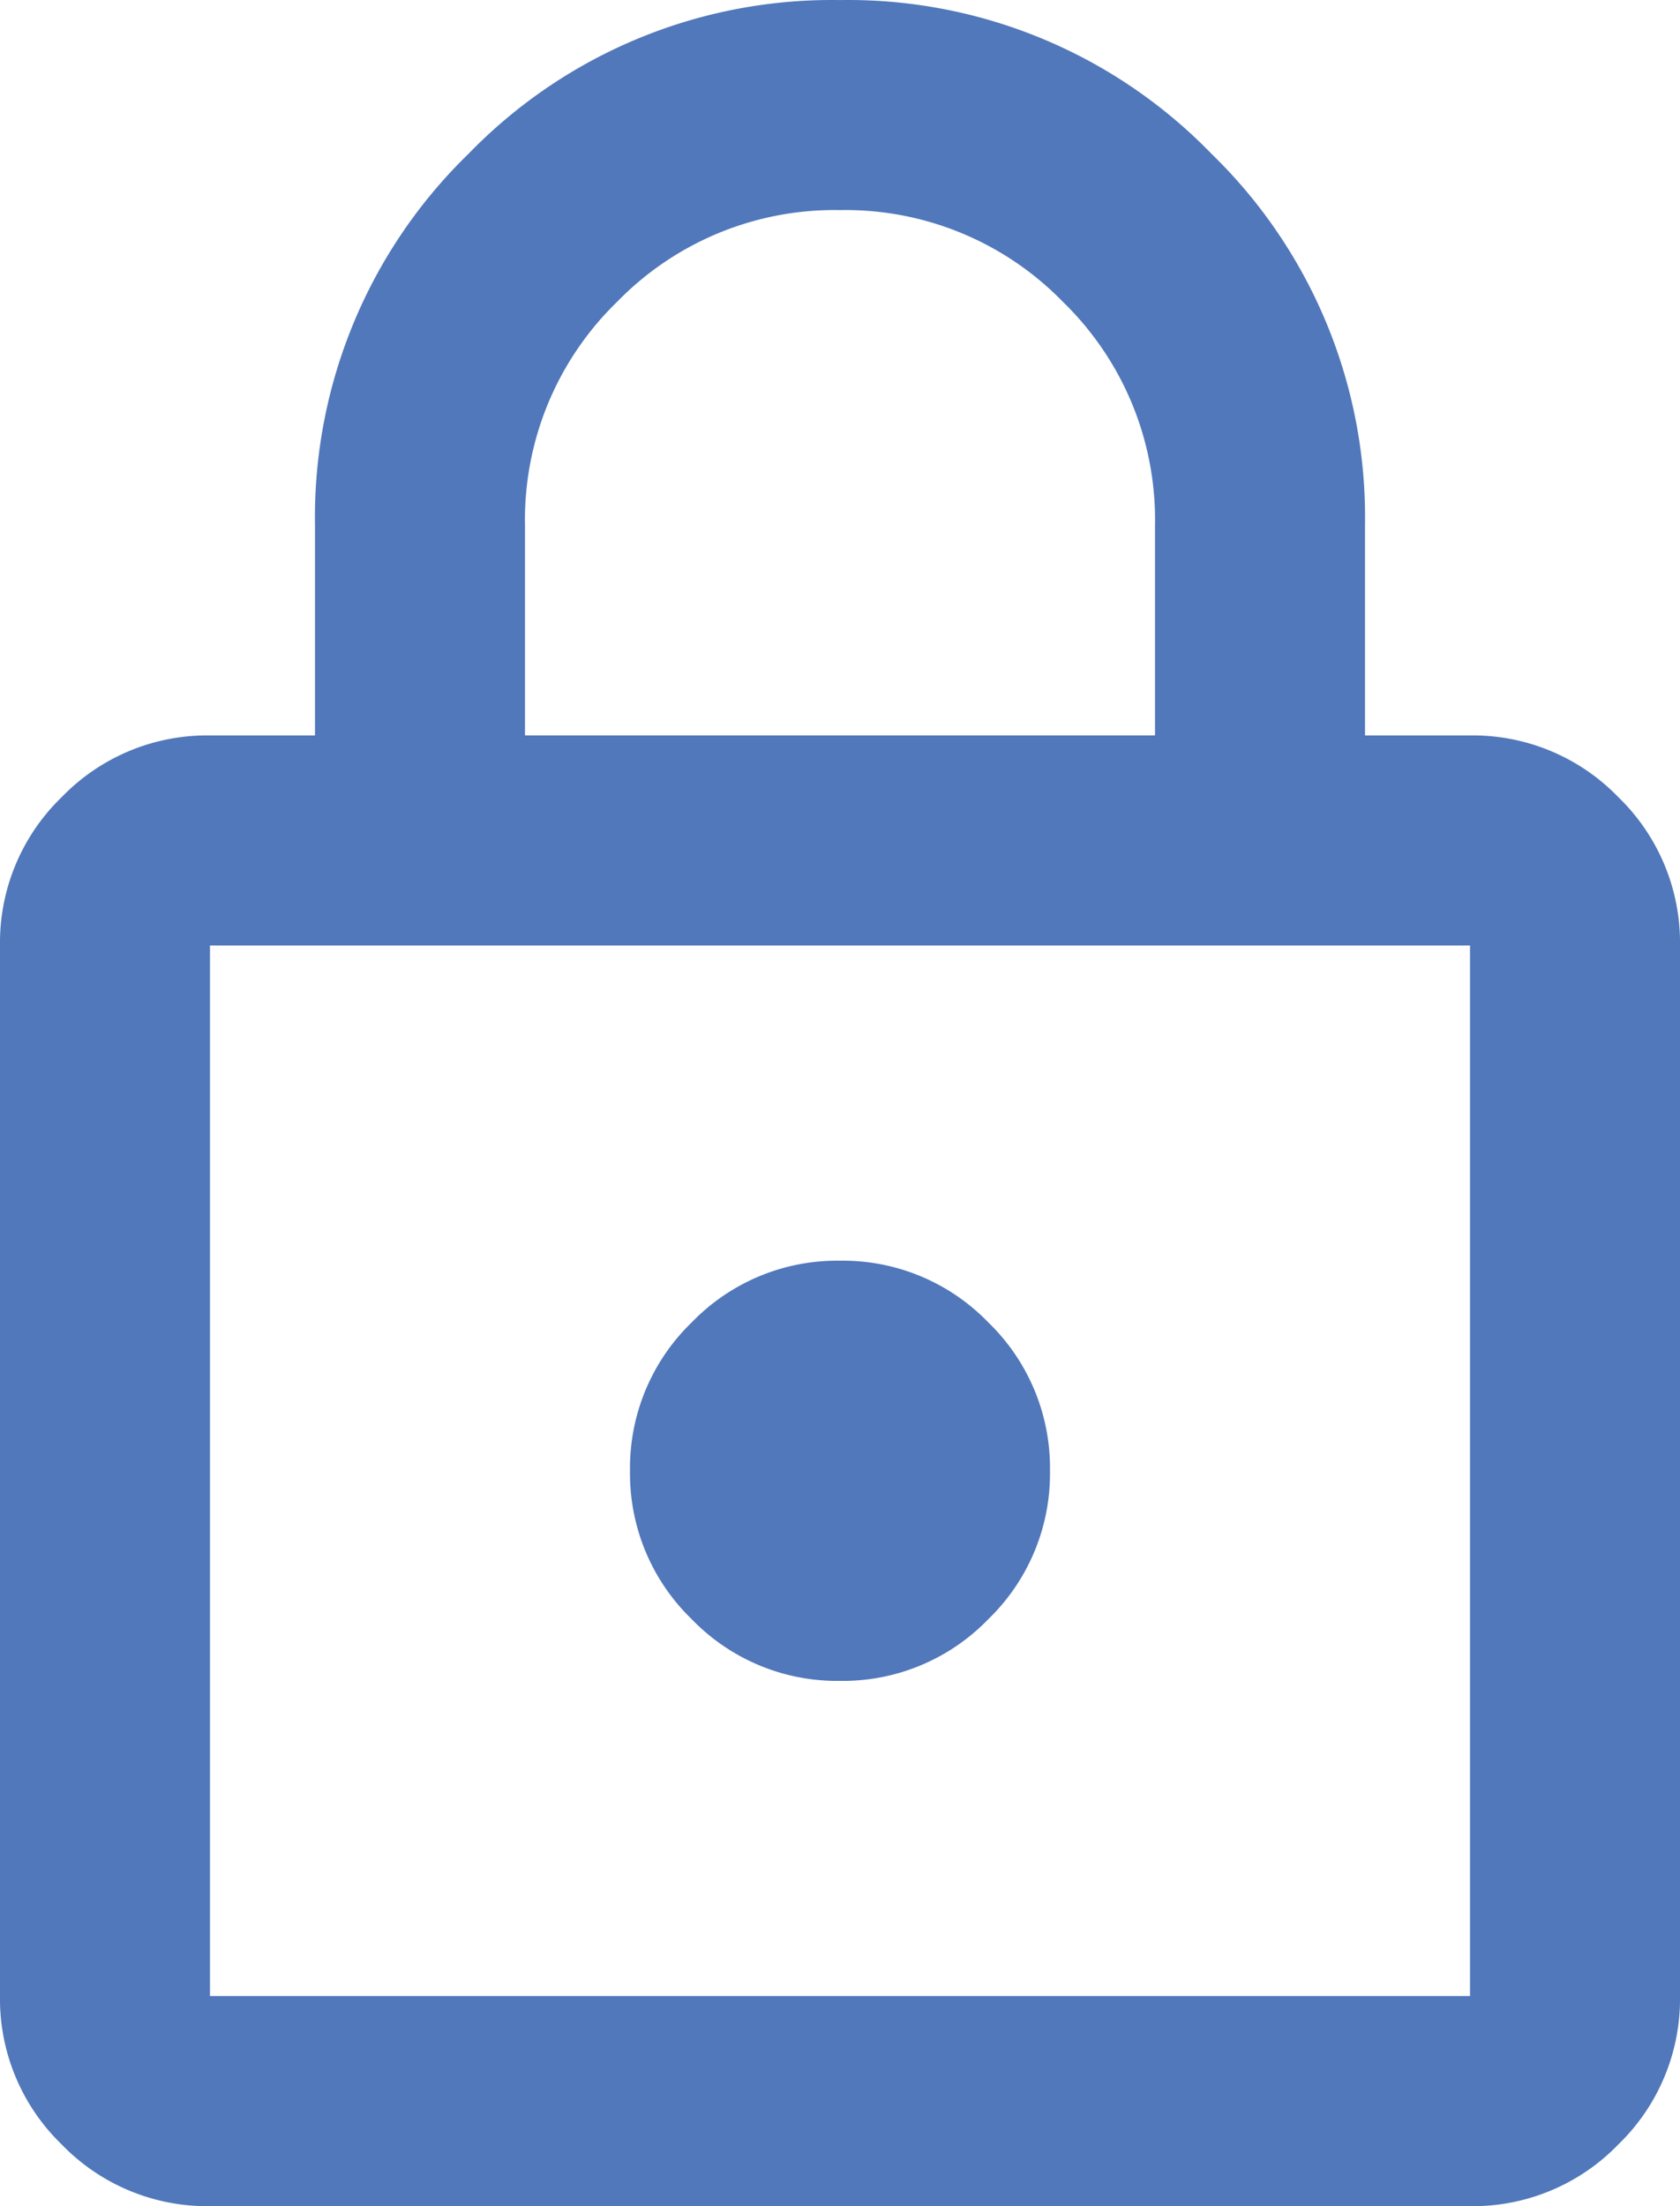 <?xml version="1.0" encoding="UTF-8"?> <svg xmlns="http://www.w3.org/2000/svg" width="25.466" height="33.424" viewBox="0 0 25.466 33.424"><path id="lock_24dp_E8EAED_FILL0_wght400_GRAD0_opsz24" d="M163.183-886.576a3.066,3.066,0,0,1-2.248-.935,3.066,3.066,0,0,1-.935-2.248v-15.916a3.065,3.065,0,0,1,.935-2.248,3.065,3.065,0,0,1,2.248-.935h1.592v-3.183a7.67,7.67,0,0,1,2.328-5.63,7.67,7.67,0,0,1,5.63-2.328,7.67,7.67,0,0,1,5.63,2.328,7.67,7.67,0,0,1,2.328,5.63v3.183h1.592a3.065,3.065,0,0,1,2.248.935,3.065,3.065,0,0,1,.935,2.248v15.916a3.066,3.066,0,0,1-.935,2.248,3.066,3.066,0,0,1-2.248.935Zm0-3.183h19.1v-15.916h-19.1Zm9.55-4.775a3.065,3.065,0,0,0,2.248-.935,3.065,3.065,0,0,0,.935-2.248,3.065,3.065,0,0,0-.935-2.248,3.065,3.065,0,0,0-2.248-.935,3.065,3.065,0,0,0-2.248.935,3.065,3.065,0,0,0-.935,2.248,3.065,3.065,0,0,0,.935,2.248A3.065,3.065,0,0,0,172.733-894.534Zm-4.775-14.325h9.55v-3.183a4.6,4.6,0,0,0-1.393-3.382,4.6,4.6,0,0,0-3.382-1.393,4.6,4.6,0,0,0-3.382,1.393,4.6,4.6,0,0,0-1.393,3.382Zm-4.775,19.1v0Z" transform="translate(-160 920)" fill="#5178ba"></path></svg> 
